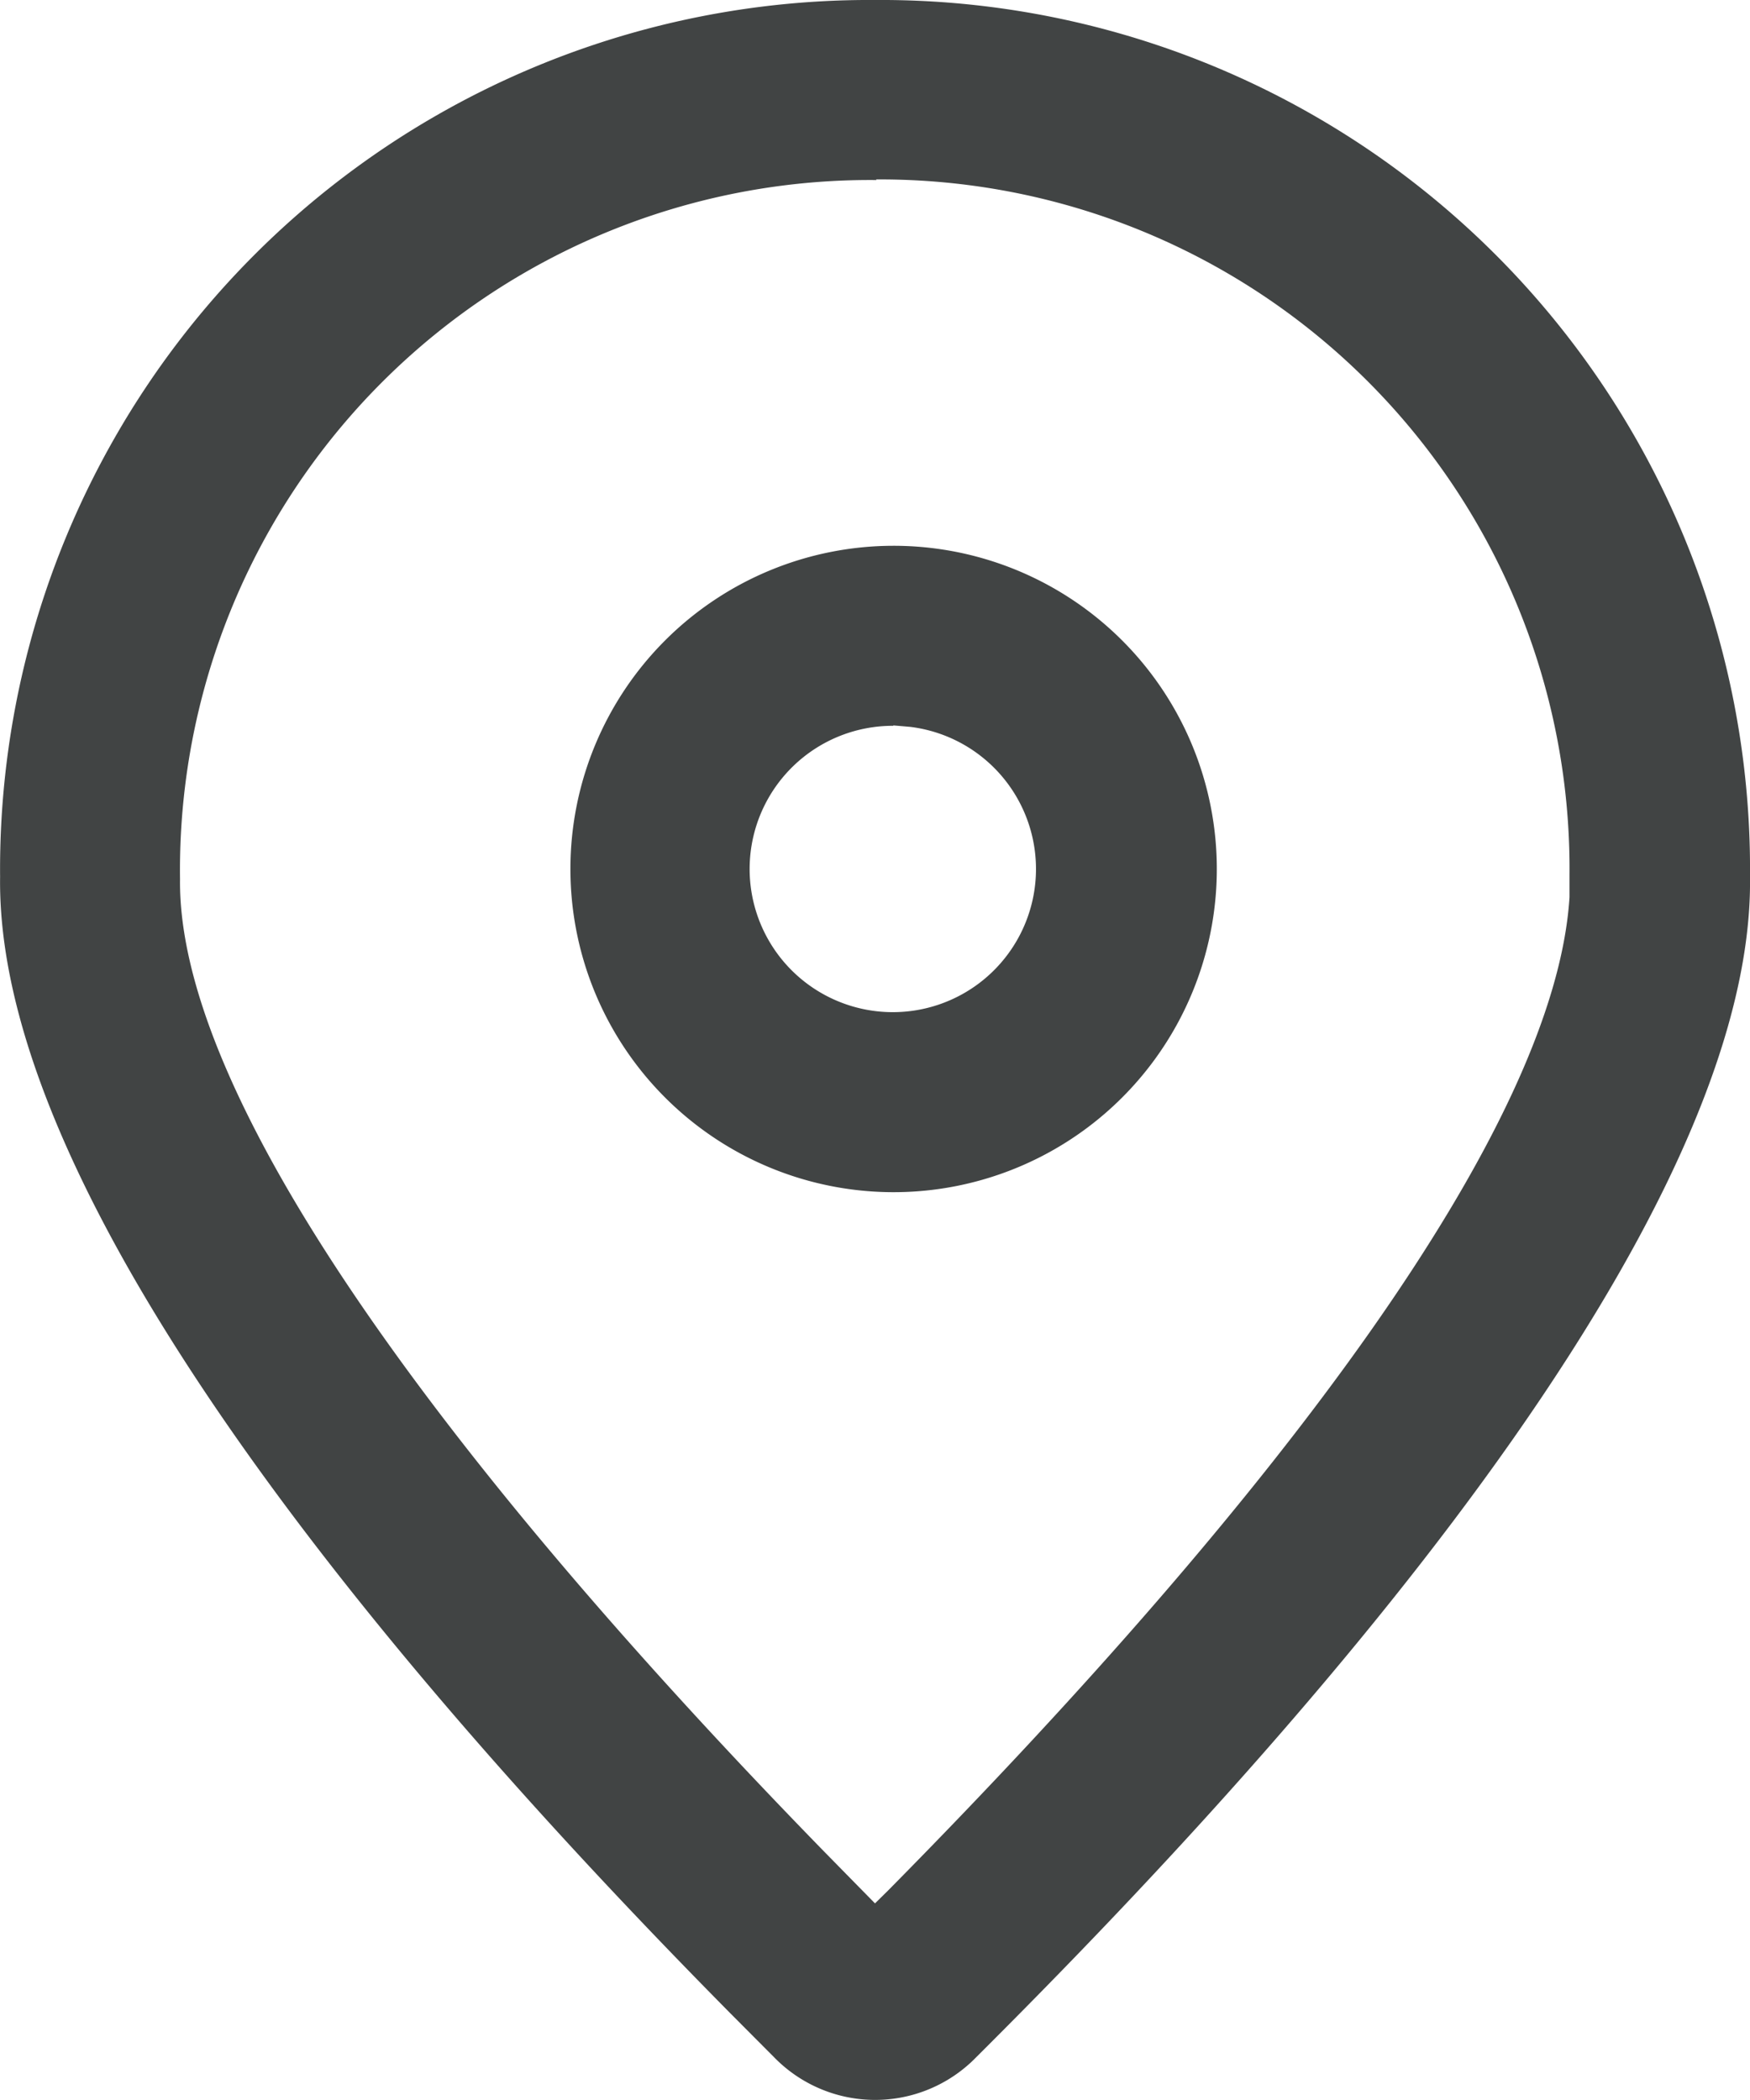 <svg xmlns="http://www.w3.org/2000/svg" width="18.334" height="22" viewBox="0 0 18.334 22">
  <path id="路径_10319" data-name="路径 10319" d="M82.308,0a9.106,9.106,0,0,1,9.167,9.184c.055,3.973-5.656,9.926-8.107,12.369a1.477,1.477,0,0,1-2.117,0l-.465-.467c-2.64-2.672-7.694-8.162-7.644-11.9A9.107,9.107,0,0,1,82.308,0Zm.016,1.886h-.031A7.23,7.23,0,0,0,75.027,9.21C75,11.479,77.735,15.254,81.777,19.4l.531.541.143-.141c4.109-4.16,6.981-7.994,7.133-10.4l0-.236a7.22,7.22,0,0,0-7.265-7.284ZM82.5,5.718A3.386,3.386,0,1,1,79.117,9.1,3.386,3.386,0,0,1,82.5,5.718Zm0,1.886a1.5,1.5,0,1,0,.176.011L82.5,7.6Z" transform="translate(-73.141 0)" fill="#414444"/>
</svg>
